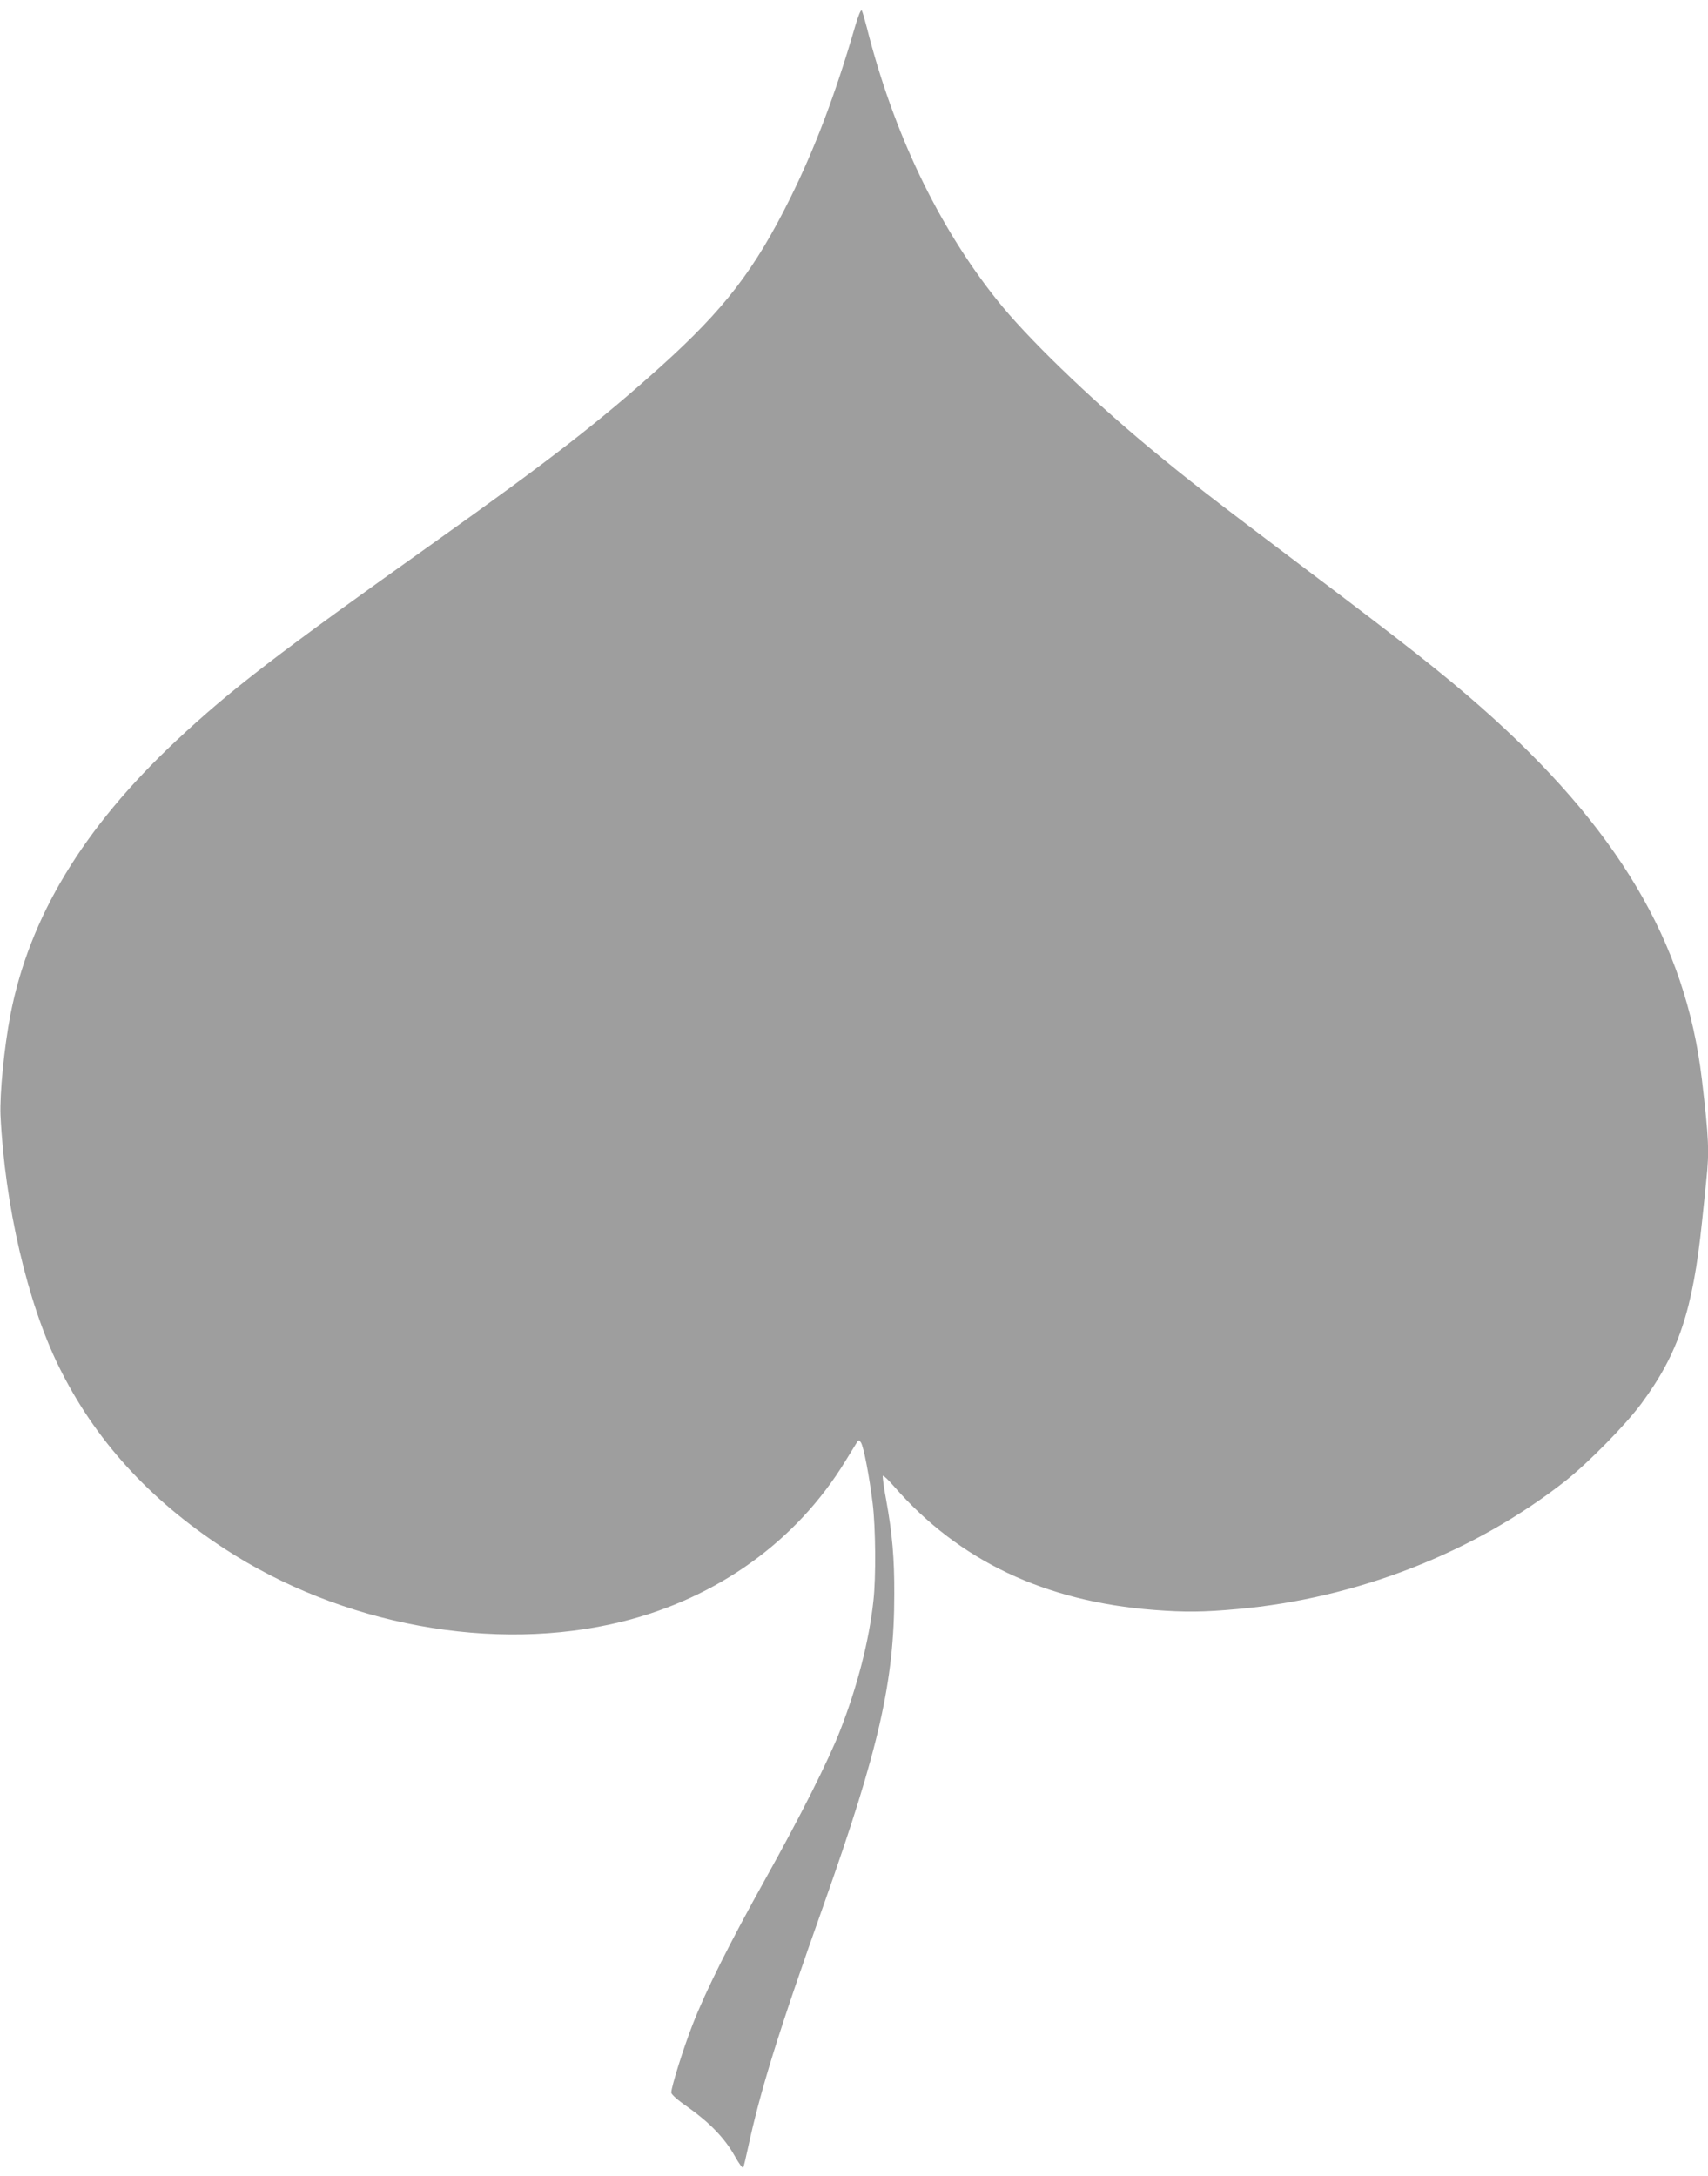 <?xml version="1.0" standalone="no"?>
<!DOCTYPE svg PUBLIC "-//W3C//DTD SVG 20010904//EN"
 "http://www.w3.org/TR/2001/REC-SVG-20010904/DTD/svg10.dtd">
<svg version="1.0" xmlns="http://www.w3.org/2000/svg"
 width="1005pt" height="1280pt" viewBox="0 0 1005 1280"
 preserveAspectRatio="xMidYMid meet">
<g transform="translate(0,1280) scale(0.1,-0.1)"
fill="#9e9e9e" stroke="none">
<path d="M5031 12643 c-115 -396 -235 -713 -381 -1008 -210 -423 -387 -653
-760 -989 -362 -326 -654 -552 -1320 -1026 -954 -678 -1211 -876 -1532 -1176
-548 -513 -866 -1039 -977 -1615 -37 -193 -63 -464 -58 -589 25 -528 158
-1101 342 -1476 212 -432 531 -783 973 -1072 691 -452 1589 -617 2342 -431
561 139 1027 474 1314 944 27 44 56 91 64 104 14 23 16 23 27 7 16 -21 50
-198 70 -361 17 -139 20 -433 4 -573 -25 -232 -94 -502 -196 -762 -68 -175
-231 -499 -438 -870 -215 -386 -350 -656 -428 -855 -54 -137 -127 -370 -127
-404 0 -11 37 -44 98 -86 128 -91 216 -182 274 -285 28 -50 49 -78 52 -69 3 8
15 57 26 109 76 352 179 682 450 1445 321 907 412 1305 412 1815 1 216 -12
359 -48 559 -14 73 -22 136 -19 140 4 3 34 -26 67 -64 381 -436 886 -675 1527
-725 182 -14 295 -13 491 5 703 62 1394 332 1930 753 135 107 353 328 448 456
218 295 303 548 357 1071 9 83 20 191 25 242 18 168 15 247 -26 594 -95 806
-497 1483 -1304 2193 -216 190 -439 366 -1010 796 -608 459 -697 528 -940 729
-358 298 -722 650 -894 867 -347 435 -610 985 -766 1604 -12 46 -25 91 -29 98
-5 9 -20 -27 -40 -95z"/>
</g>
</svg>
